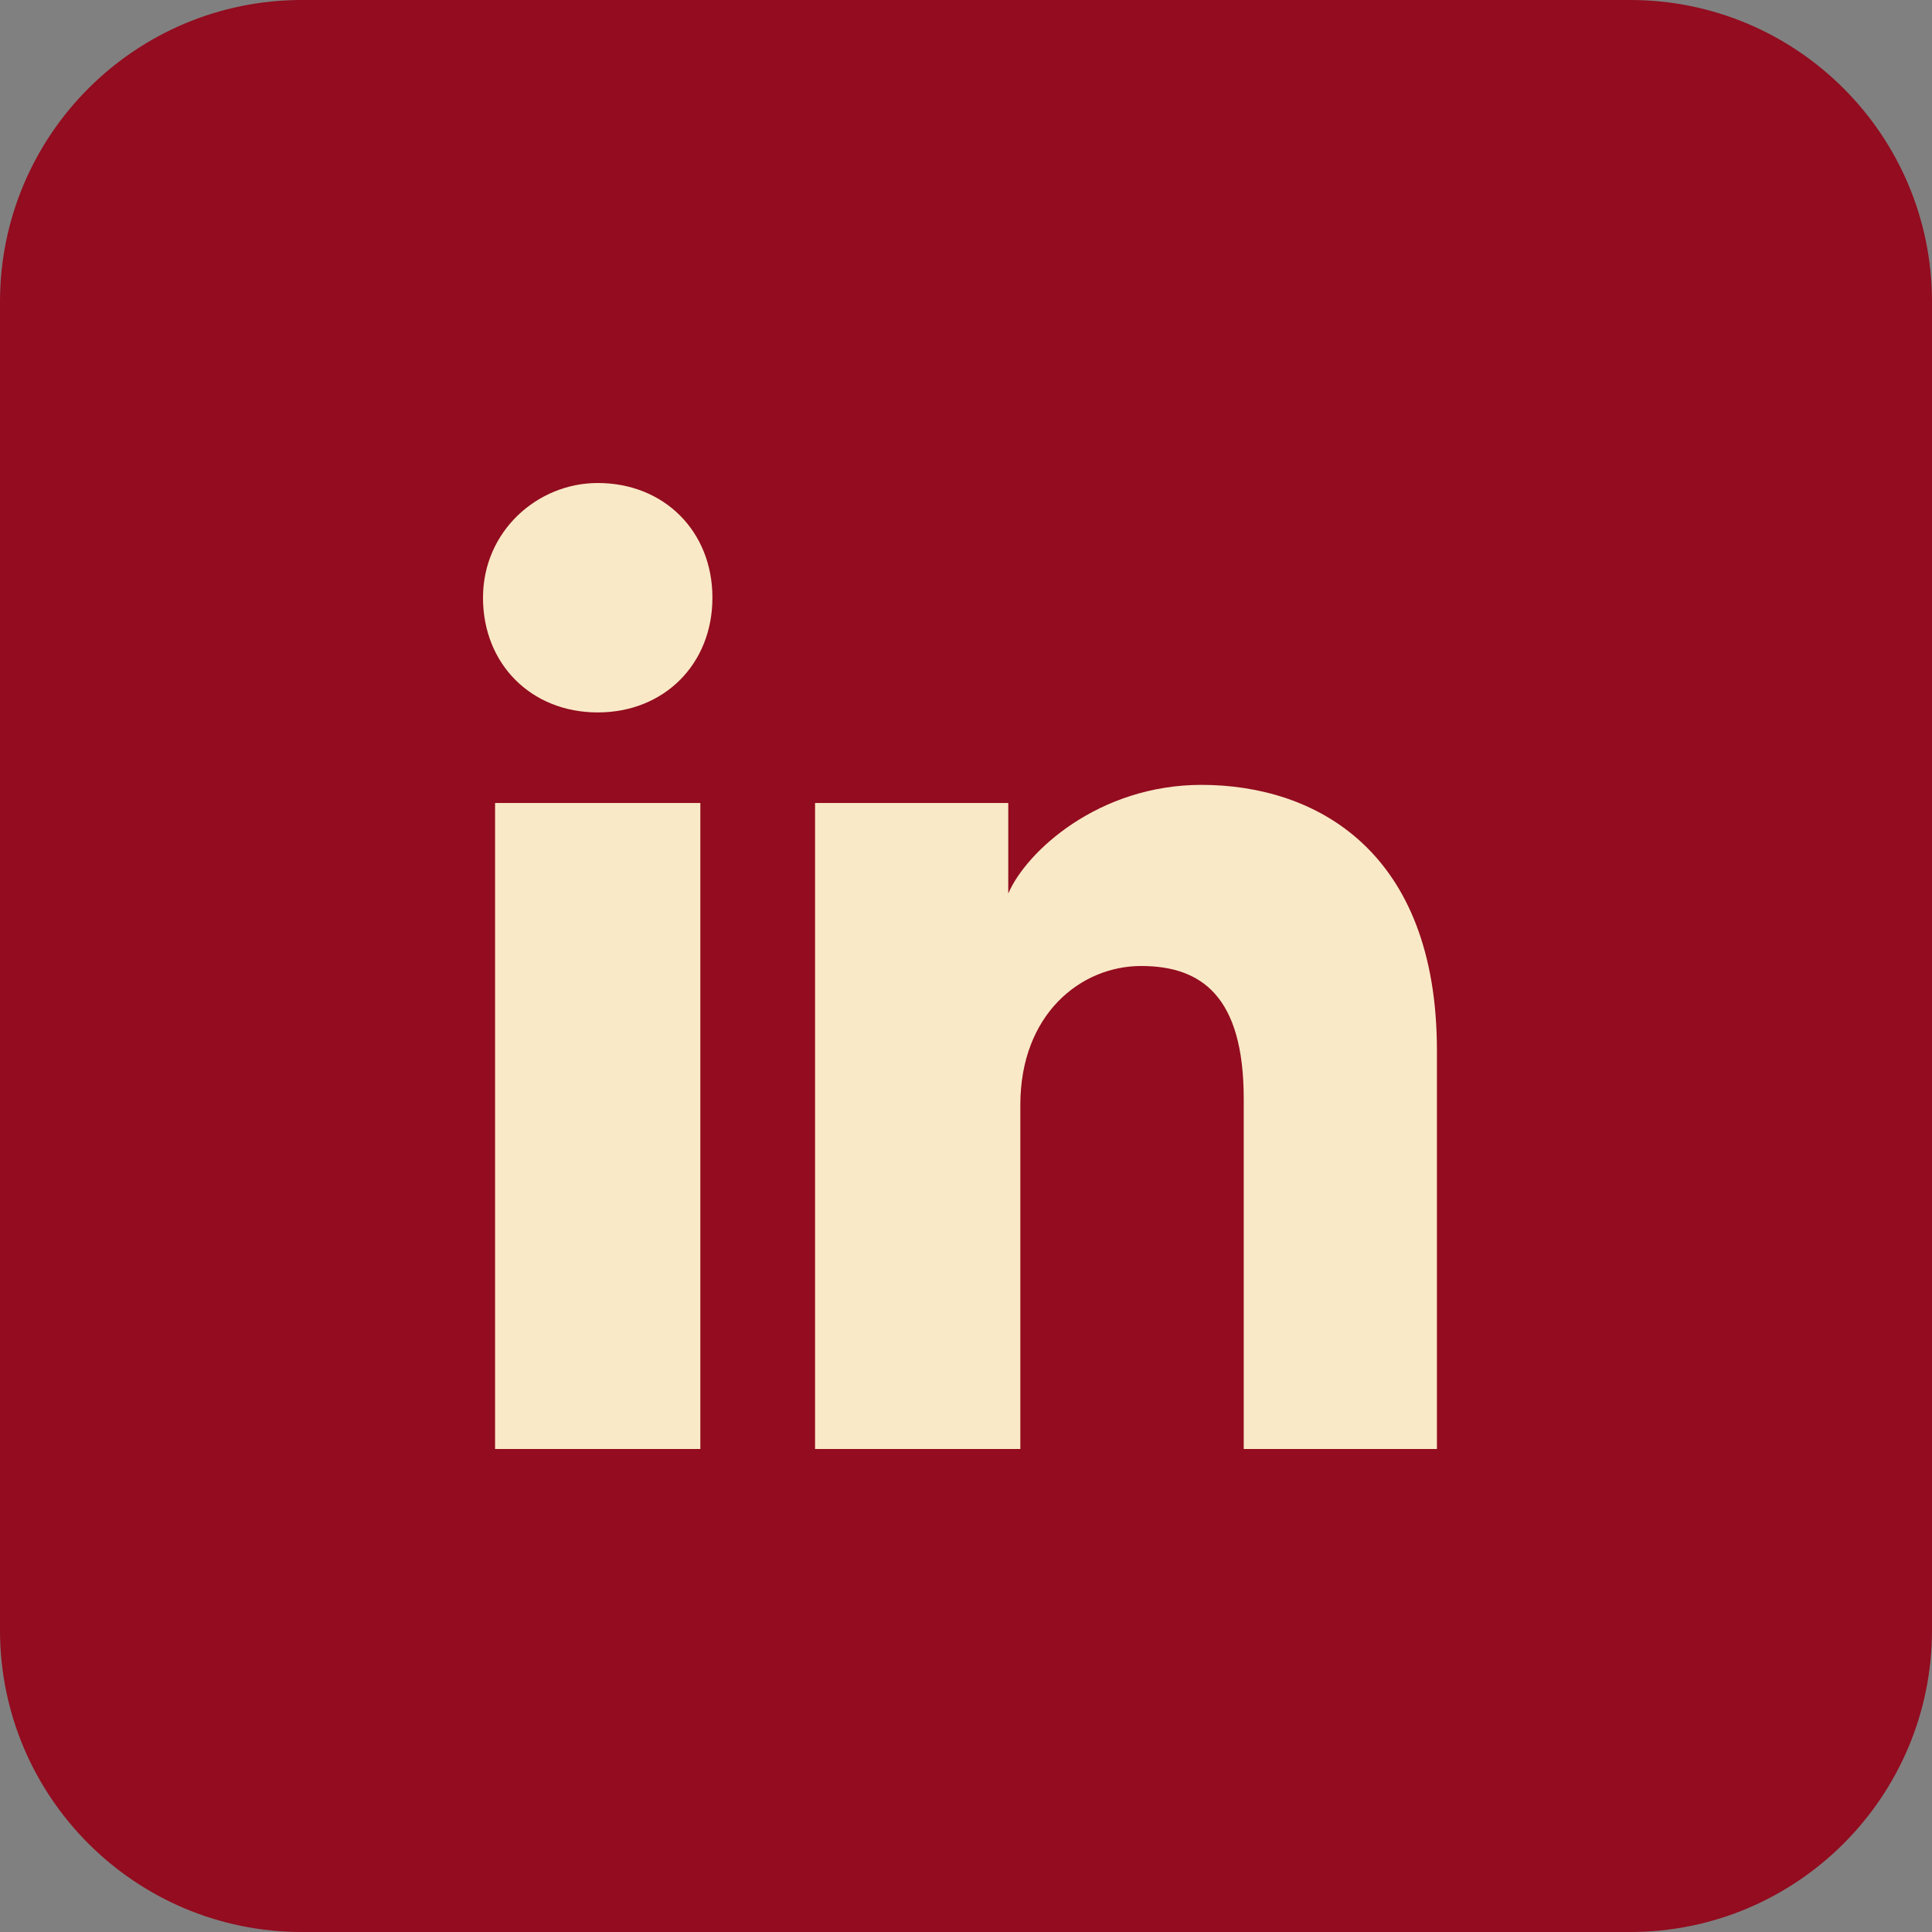 <svg width="40" height="40" viewBox="0 0 40 40" fill="none" xmlns="http://www.w3.org/2000/svg">
<rect x="0" y="0" width="40" height="40" fill="#808080" stroke="none"/>
<path d="M33.75 0H6.25C2.798 0 0 2.798 0 6.25V33.75C0 37.202 2.798 40 6.25 40H33.75C37.202 40 40 37.202 40 33.75V6.25C40 2.798 37.202 0 33.75 0Z" fill="#930C1F"/>
<path d="M14.5 30H10.25V16.625H14.5V30ZM12.375 14.75C11 14.75 10 13.75 10 12.375C10 11 11.125 10 12.375 10C13.75 10 14.75 11 14.75 12.375C14.75 13.75 13.75 14.75 12.375 14.75ZM30 30H25.75V22.75C25.75 20.625 24.875 20 23.625 20C22.375 20 21.125 21 21.125 22.875V30H16.875V16.625H20.875V18.5C21.25 17.625 22.75 16.25 24.875 16.25C27.25 16.25 29.75 17.625 29.75 21.75V30H30Z" fill="#F9E9C7"/>
</svg>

